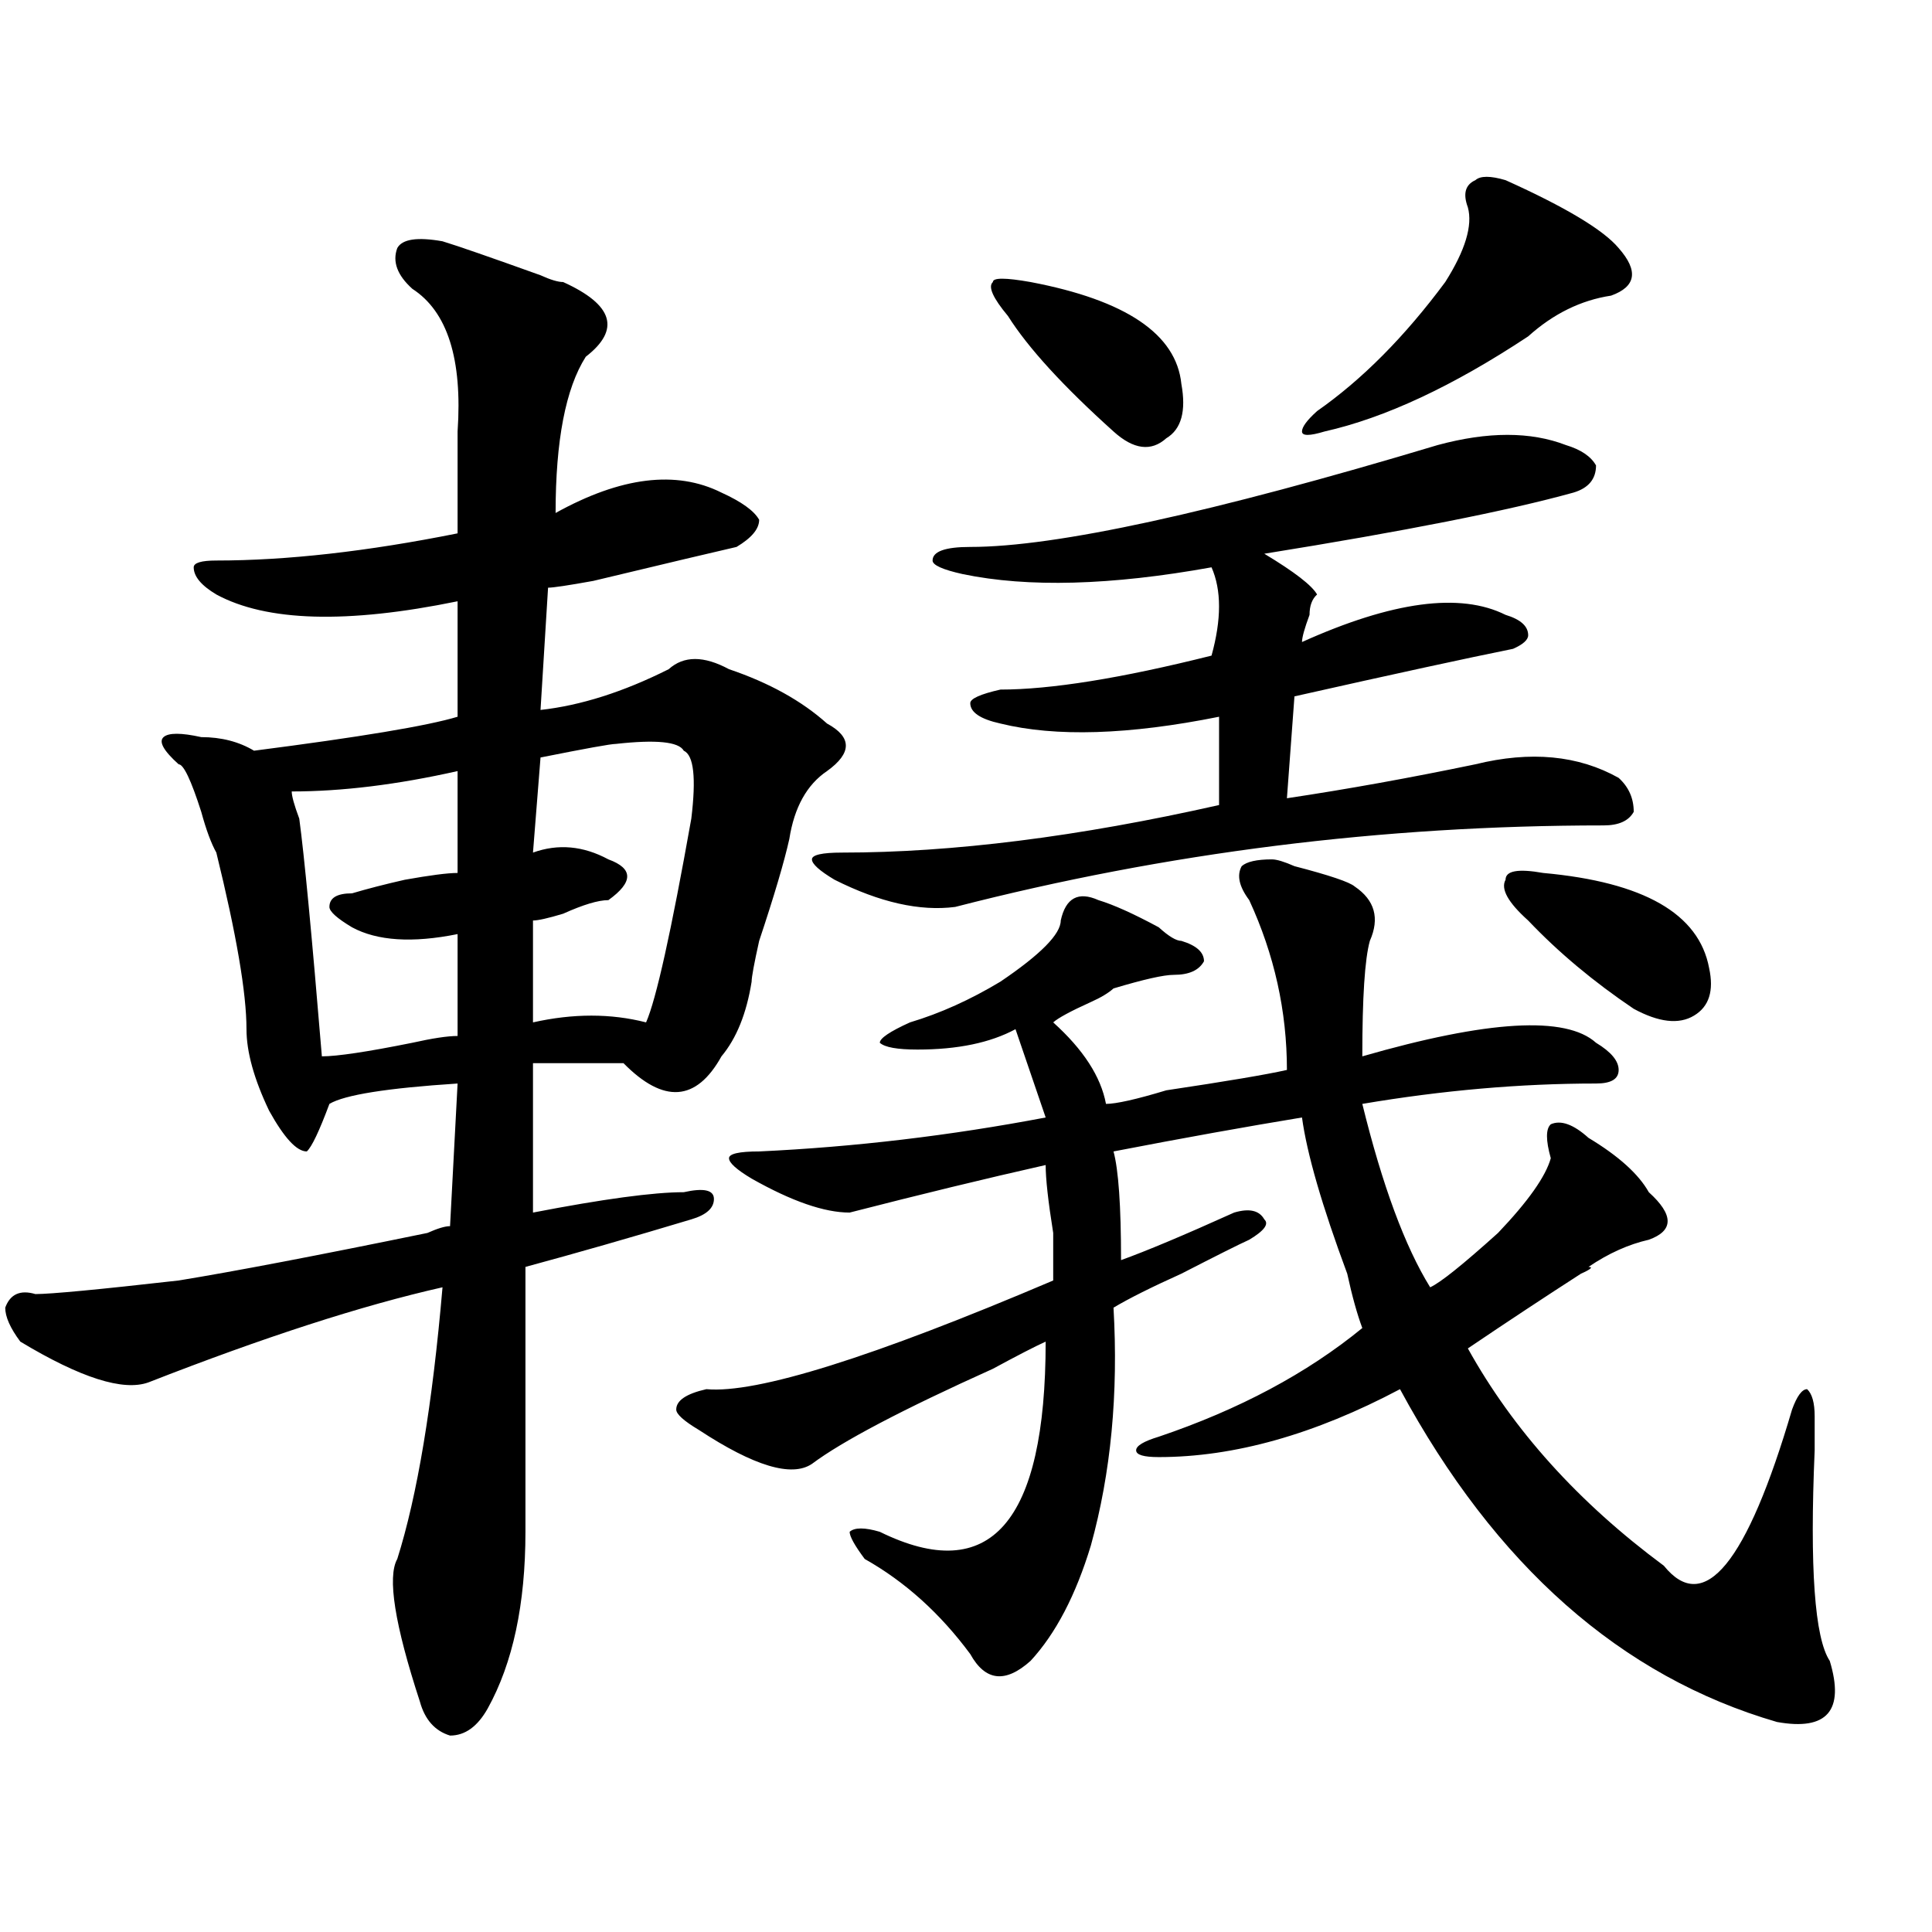 <?xml version="1.0" encoding="utf-8"?>
<!-- Generator: Adobe Illustrator 16.0.0, SVG Export Plug-In . SVG Version: 6.00 Build 0)  -->
<!DOCTYPE svg PUBLIC "-//W3C//DTD SVG 1.1//EN" "http://www.w3.org/Graphics/SVG/1.1/DTD/svg11.dtd">
<svg version="1.1" id="图层_1" xmlns="http://www.w3.org/2000/svg" xmlns:xlink="http://www.w3.org/1999/xlink" x="0px" y="0px"
	 width="1000px" height="1000px" viewBox="0 0 1000 1000" enable-background="new 0 0 1000 1000" xml:space="preserve">
<path d="M229.043,124.891c7.805,2.362,24.694,8.239,50.73,17.578c5.183,2.362,9.085,3.516,11.707,3.516
	c25.975,11.755,29.877,24.609,11.707,38.672c-10.427,16.425-15.609,43.396-15.609,80.859c33.779-18.731,62.438-22.247,85.852-10.547
	c10.365,4.724,16.89,9.394,19.512,14.063c0,4.724-3.902,9.394-11.707,14.063c-10.427,2.362-35.121,8.239-74.145,17.578
	c-13.049,2.362-20.854,3.516-23.414,3.516l-3.902,63.281c20.792-2.308,42.926-9.339,66.34-21.094c7.805-7.031,18.17-7.031,31.219,0
	c20.792,7.031,37.682,16.425,50.73,28.125c12.987,7.031,12.987,15.271,0,24.609c-10.427,7.031-16.951,18.786-19.512,35.156
	c-2.622,11.755-7.805,29.333-15.609,52.734c-2.622,11.755-3.902,18.786-3.902,21.094c-2.622,16.425-7.805,29.333-15.609,38.672
	c-13.049,23.456-29.938,24.609-50.73,3.516c-18.231,0-33.841,0-46.828,0v77.344c36.401-7.031,62.438-10.547,78.047-10.547
	c10.365-2.308,15.609-1.153,15.609,3.516c0,4.724-3.902,8.239-11.707,10.547c-31.219,9.394-59.877,17.578-85.852,24.609
	c0,44.55,0,90.253,0,137.109c0,37.463-6.524,67.95-19.512,91.406c-5.244,9.338-11.707,14.063-19.512,14.063
	c-7.805-2.362-13.049-8.24-15.609-17.578c-13.049-39.881-16.951-64.49-11.707-73.828c10.365-32.794,18.17-79.651,23.414-140.625
	c-41.646,9.394-92.376,25.817-152.191,49.219c-13.049,4.724-35.121-2.308-66.34-21.094c-5.244-7.031-7.805-12.854-7.805-17.578
	c2.561-7.031,7.805-9.339,15.609-7.031c7.805,0,32.499-2.308,74.145-7.031c28.597-4.669,71.522-12.854,128.777-24.609
	c5.183-2.308,9.085-3.516,11.707-3.516l3.902-73.828c-36.463,2.362-58.535,5.878-66.34,10.547
	c-5.244,14.063-9.146,22.302-11.707,24.609c-5.244,0-11.707-7.031-19.512-21.094c-7.805-16.37-11.707-30.433-11.707-42.188
	c0-18.731-5.244-49.219-15.609-91.406c-2.622-4.669-5.244-11.7-7.805-21.094c-5.244-16.37-9.146-24.609-11.707-24.609
	c-7.805-7.031-10.427-11.7-7.805-14.063c2.561-2.308,9.085-2.308,19.512,0c10.365,0,19.512,2.362,27.316,7.031
	c54.633-7.031,89.754-12.854,105.363-17.578v-59.766c-57.255,11.755-98.9,10.547-124.875-3.516
	c-7.805-4.669-11.707-9.339-11.707-14.063c0-2.308,3.902-3.516,11.707-3.516c36.401,0,78.047-4.669,124.875-14.063
	c0-16.37,0-33.948,0-52.734c2.561-37.464-5.244-62.073-23.414-73.828c-7.805-7.031-10.427-14.063-7.805-21.094
	C208.189,123.737,215.994,122.583,229.043,124.891z M150.996,409.656c0,2.362,1.28,7.031,3.902,14.063
	c2.561,18.786,6.463,59.766,11.707,123.047c7.805,0,23.414-2.308,46.828-7.031c10.365-2.308,18.17-3.516,23.414-3.516v-52.734
	c-23.414,4.724-41.646,3.516-54.633-3.516c-7.805-4.669-11.707-8.185-11.707-10.547c0-4.669,3.902-7.031,11.707-7.031
	c7.805-2.308,16.89-4.669,27.316-7.031c12.987-2.308,22.072-3.516,27.316-3.516v-52.734
	C205.629,406.141,176.971,409.656,150.996,409.656z M318.797,385.047c-2.622,0-15.609,2.362-39.023,7.031l-3.902,49.219
	c12.987-4.669,25.975-3.516,39.023,3.516c12.987,4.724,12.987,11.755,0,21.094c-5.244,0-13.049,2.362-23.414,7.031
	c-7.805,2.362-13.049,3.516-15.609,3.516v52.734c20.792-4.669,40.304-4.669,58.535,0c5.183-11.7,12.987-46.856,23.414-105.469
	c2.561-21.094,1.28-32.794-3.902-35.156C351.296,383.894,339.589,382.739,318.797,385.047z M658.301,444.813
	c2.561,0,6.463,1.208,11.707,3.516c18.17,4.724,28.597,8.239,31.219,10.547c10.365,7.031,12.987,16.425,7.805,28.125
	c-2.622,9.394-3.902,29.333-3.902,59.766c64.998-18.731,105.363-21.094,120.973-7.031c7.805,4.724,11.707,9.394,11.707,14.063
	c0,4.724-3.902,7.031-11.707,7.031c-39.023,0-79.389,3.516-120.973,10.547c10.365,42.188,22.072,73.828,35.121,94.922
	c5.183-2.308,16.89-11.7,35.121-28.125c15.609-16.37,24.694-29.278,27.316-38.672c-2.622-9.339-2.622-15.216,0-17.578
	c5.183-2.308,11.707,0,19.512,7.031c15.609,9.394,25.975,18.786,31.219,28.125c12.987,11.755,12.987,19.94,0,24.609
	c-10.427,2.362-20.854,7.031-31.219,14.063c2.561,0,1.28,1.208-3.902,3.516c-18.231,11.755-37.743,24.609-58.535,38.672
	c23.414,42.188,57.193,79.706,101.461,112.5c20.792,25.763,42.926-1.153,66.34-80.859c2.561-7.031,5.183-10.547,7.805-10.547
	c2.561,2.362,3.902,7.031,3.902,14.063c0,2.362,0,8.239,0,17.578c-2.622,60.919,0,97.229,7.805,108.984
	c7.805,25.763-1.342,36.31-27.316,31.641c-80.669-23.456-145.729-80.859-195.117-172.266
	c-44.268,23.456-85.852,35.156-124.875,35.156c-7.805,0-11.707-1.153-11.707-3.516c0-2.308,3.902-4.669,11.707-7.031
	c41.584-14.063,76.705-32.794,105.363-56.25c-2.622-7.031-5.244-16.37-7.805-28.125c-13.049-35.156-20.854-62.073-23.414-80.859
	c-28.658,4.724-61.157,10.547-97.559,17.578c2.561,9.394,3.902,28.125,3.902,56.25c12.987-4.669,32.499-12.854,58.535-24.609
	c7.805-2.308,12.987-1.153,15.609,3.516c2.561,2.362,0,5.878-7.805,10.547c-5.244,2.362-16.951,8.239-35.121,17.578
	c-15.609,7.031-27.316,12.909-35.121,17.578c2.561,44.55-1.342,85.583-11.707,123.047c-7.805,25.763-18.231,45.703-31.219,59.766
	c-13.049,11.7-23.414,10.547-31.219-3.516c-15.609-21.094-33.841-37.519-54.633-49.219c-5.244-7.031-7.805-11.7-7.805-14.063
	c2.561-2.308,7.805-2.308,15.609,0c57.193,28.125,85.852-4.669,85.852-98.438c-5.244,2.362-14.329,7.031-27.316,14.063
	c-46.828,21.094-78.047,37.519-93.656,49.219c-10.427,7.031-29.938,1.208-58.535-17.578c-7.805-4.669-11.707-8.185-11.707-10.547
	c0-4.669,5.183-8.185,15.609-10.547c25.975,2.362,85.852-16.37,179.508-56.25c0-2.308,0-10.547,0-24.609
	c-2.622-16.37-3.902-28.125-3.902-35.156c-31.219,7.031-65.06,15.271-101.461,24.609c-13.049,0-29.938-5.823-50.73-17.578
	c-7.805-4.669-11.707-8.185-11.707-10.547c0-2.308,5.183-3.516,15.609-3.516c49.389-2.308,98.839-8.185,148.289-17.578
	l-15.609-45.703c-13.049,7.031-29.938,10.547-50.73,10.547c-10.427,0-16.951-1.153-19.512-3.516c0-2.308,5.183-5.823,15.609-10.547
	c15.609-4.669,31.219-11.7,46.828-21.094c20.792-14.063,31.219-24.609,31.219-31.641c2.561-11.7,9.085-15.216,19.512-10.547
	c7.805,2.362,18.17,7.031,31.219,14.063c5.183,4.724,9.085,7.031,11.707,7.031c7.805,2.362,11.707,5.878,11.707,10.547
	c-2.622,4.724-7.805,7.031-15.609,7.031c-5.244,0-15.609,2.362-31.219,7.031c-2.622,2.362-6.524,4.724-11.707,7.031
	c-10.427,4.724-16.951,8.239-19.512,10.547c15.609,14.063,24.694,28.125,27.316,42.188c5.183,0,15.609-2.308,31.219-7.031
	c31.219-4.669,52.011-8.185,62.438-10.547c0-30.433-6.524-59.766-19.512-87.891c-5.244-7.031-6.524-12.854-3.902-17.578
	C645.252,446.021,650.496,444.813,658.301,444.813z M810.492,230.359c7.805,2.362,12.987,5.878,15.609,10.547
	c0,7.031-3.902,11.755-11.707,14.063c-33.841,9.394-87.193,19.94-159.996,31.641c15.609,9.394,24.694,16.425,27.316,21.094
	c-2.622,2.362-3.902,5.878-3.902,10.547c-2.622,7.031-3.902,11.755-3.902,14.063c46.828-21.094,81.949-25.763,105.363-14.063
	c7.805,2.362,11.707,5.878,11.707,10.547c0,2.362-2.622,4.724-7.805,7.031c-23.414,4.724-61.157,12.909-113.168,24.609
	l-3.902,52.734c31.219-4.669,63.718-10.547,97.559-17.578c28.597-7.031,53.291-4.669,74.145,7.031
	c5.183,4.724,7.805,10.547,7.805,17.578c-2.622,4.724-7.805,7.031-15.609,7.031c-114.51,0-226.336,14.063-335.602,42.188
	c-18.231,2.362-39.023-2.308-62.438-14.063c-7.805-4.669-11.707-8.185-11.707-10.547c0-2.308,5.183-3.516,15.609-3.516
	c57.193,0,122.253-8.185,195.117-24.609v-45.703c-46.828,9.394-84.571,10.547-113.168,3.516
	c-10.427-2.308-15.609-5.823-15.609-10.547c0-2.308,5.183-4.669,15.609-7.031c25.975,0,62.438-5.823,109.266-17.578
	c5.183-18.731,5.183-33.948,0-45.703c-52.072,9.394-94.998,10.547-128.777,3.516c-10.427-2.308-15.609-4.669-15.609-7.031
	c0-4.669,6.463-7.031,19.512-7.031c44.206,0,124.875-17.578,241.945-52.734C770.127,223.328,792.261,223.328,810.492,230.359z
	 M533.426,145.984c49.389,9.394,75.425,26.972,78.047,52.734c2.561,14.063,0,23.456-7.805,28.125
	c-7.805,7.031-16.951,5.878-27.316-3.516c-26.036-23.401-44.268-43.341-54.633-59.766c-7.805-9.339-10.427-15.216-7.805-17.578
	C513.914,143.677,520.377,143.677,533.426,145.984z M779.273,93.25c31.219,14.063,50.73,25.817,58.535,35.156
	c10.365,11.755,9.085,19.94-3.902,24.609c-15.609,2.362-29.938,9.394-42.926,21.094c-39.023,25.817-74.145,42.188-105.363,49.219
	c-7.805,2.362-11.707,2.362-11.707,0c0-2.308,2.561-5.823,7.805-10.547c23.414-16.37,45.486-38.672,66.34-66.797
	c10.365-16.37,14.268-29.278,11.707-38.672c-2.622-7.031-1.342-11.7,3.902-14.063C766.225,90.942,771.469,90.942,779.273,93.25z
	 M798.785,451.844c52.011,4.724,80.607,21.094,85.852,49.219c2.561,11.755,0,19.94-7.805,24.609
	c-7.805,4.724-18.231,3.516-31.219-3.516c-20.854-14.063-39.023-29.278-54.633-45.703c-10.427-9.339-14.329-16.37-11.707-21.094
	C779.273,450.69,785.736,449.536,798.785,451.844z"/>
</svg>
